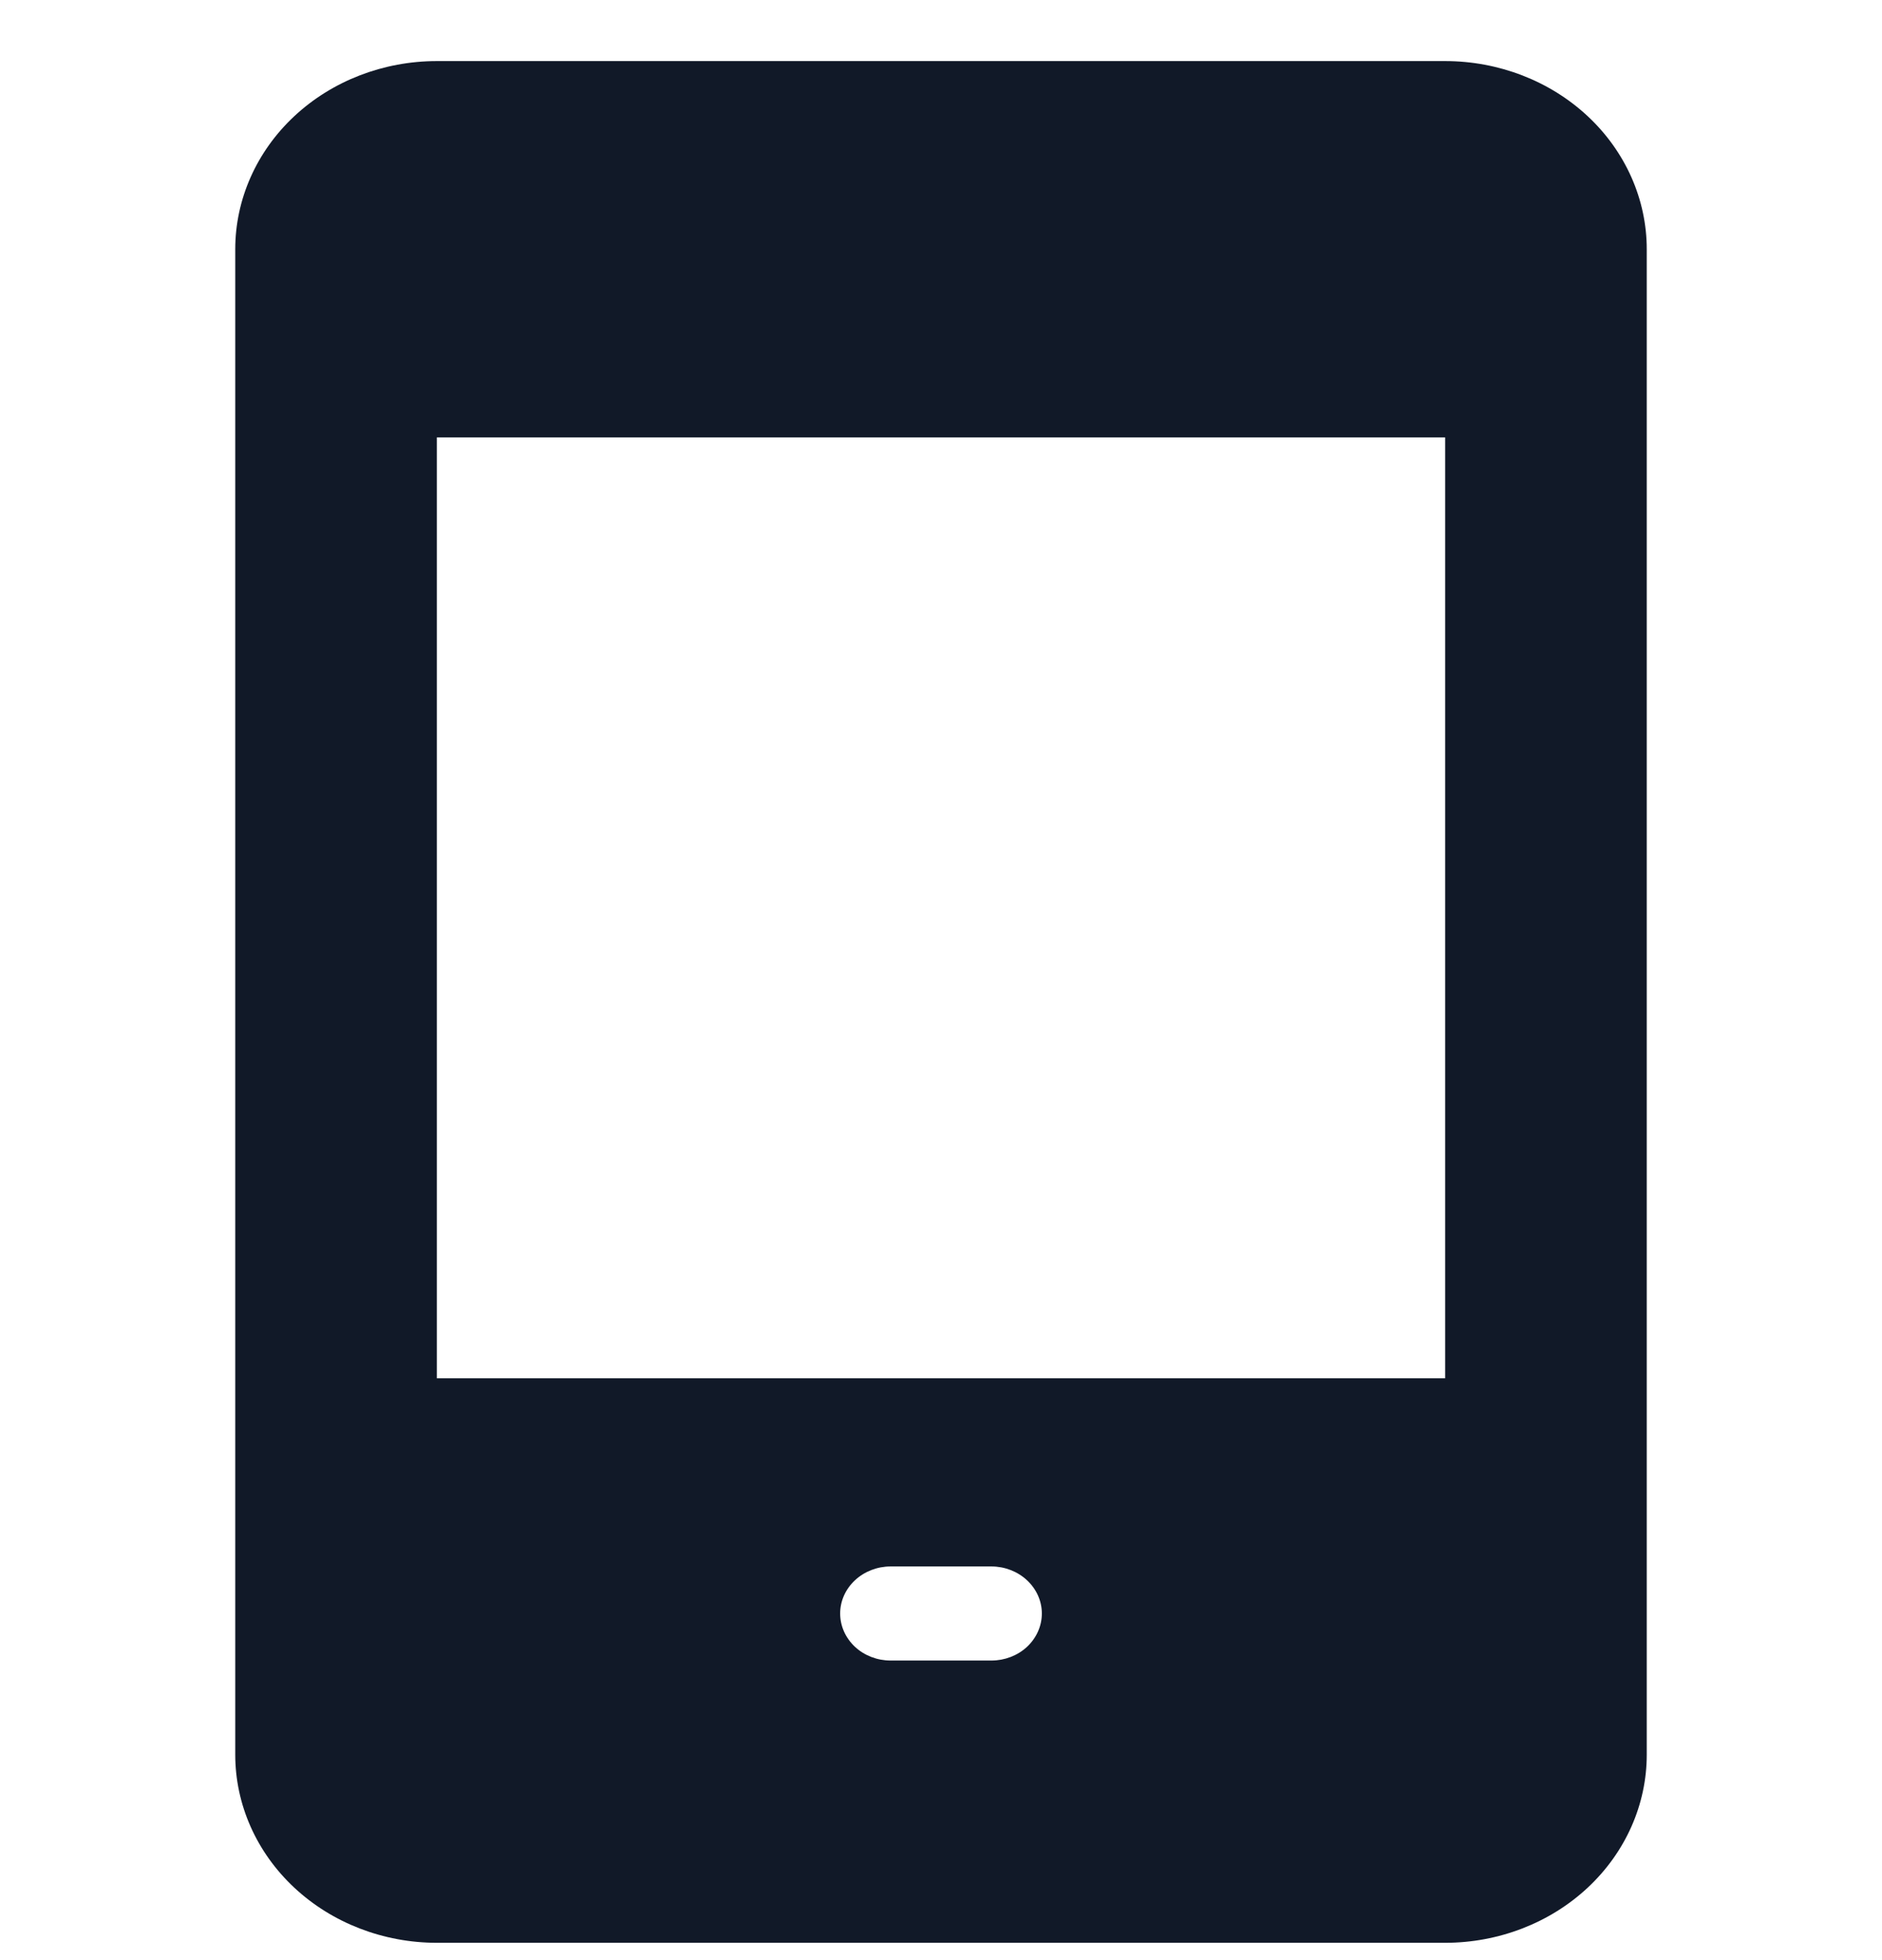 <svg width="24" height="25" viewBox="0 0 24 25" fill="none" xmlns="http://www.w3.org/2000/svg">
<g clip-path="url(#clip0_20_25975)">
<path d="M18.429 0.779H5.571C4.889 0.779 4.235 1.032 3.753 1.482C3.271 1.932 3 2.543 3 3.179V22.379C3 23.016 3.271 23.626 3.753 24.076C4.235 24.526 4.889 24.779 5.571 24.779H18.429C19.111 24.779 19.765 24.526 20.247 24.076C20.729 23.626 21 23.016 21 22.379V3.179C21 2.543 20.729 1.932 20.247 1.482C19.765 1.032 19.111 0.779 18.429 0.779ZM12.643 21.179H11.357C11.187 21.179 11.023 21.116 10.903 21.004C10.782 20.891 10.714 20.738 10.714 20.579C10.714 20.42 10.782 20.268 10.903 20.155C11.023 20.043 11.187 19.979 11.357 19.979H12.643C12.813 19.979 12.977 20.043 13.097 20.155C13.218 20.268 13.286 20.42 13.286 20.579C13.286 20.738 13.218 20.891 13.097 21.004C12.977 21.116 12.813 21.179 12.643 21.179ZM18.429 17.579H5.571V5.579H18.429V17.579Z" fill="#111928"/>
</g>
<defs>
<clipPath id="clip0_20_25975">
<rect width="24" height="24" fill="white" transform="translate(0 0.779)"/>
</clipPath>
</defs>
</svg>
